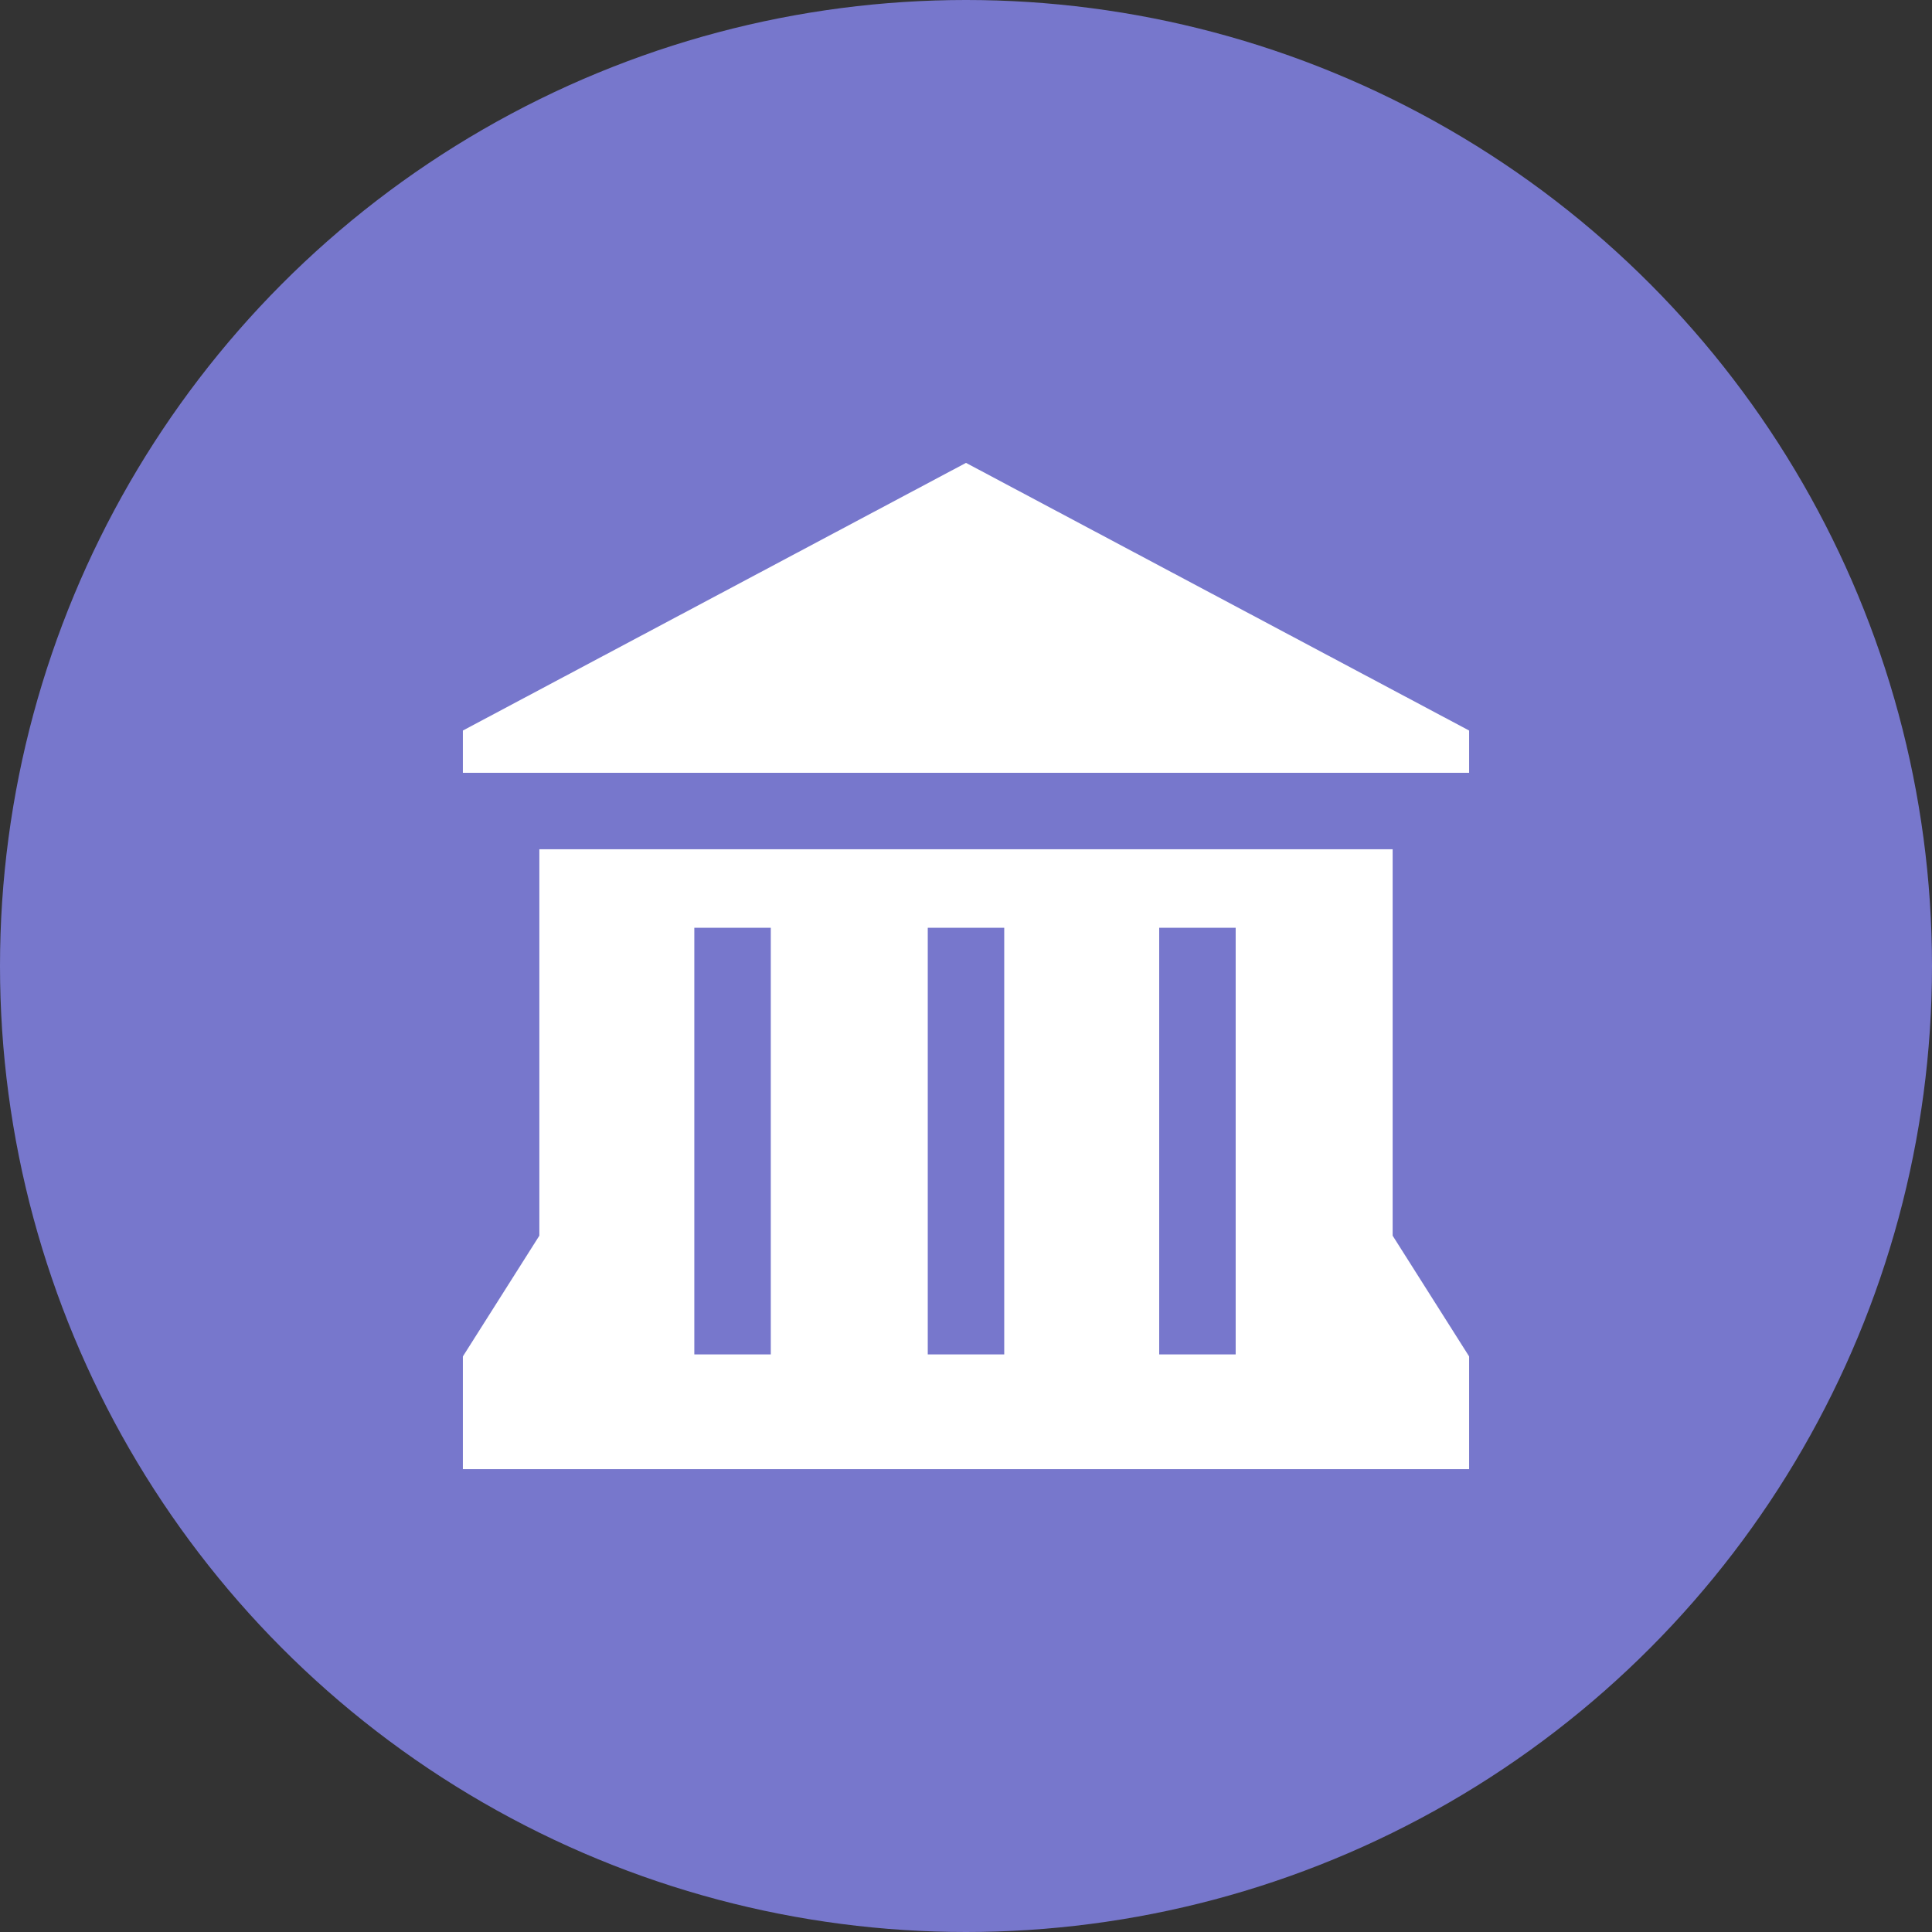 <?xml version="1.0" encoding="utf-8"?>
<!-- Generator: Adobe Illustrator 21.0.2, SVG Export Plug-In . SVG Version: 6.00 Build 0)  -->
<svg version="1.1" id="Layer_1" xmlns="http://www.w3.org/2000/svg" xmlns:xlink="http://www.w3.org/1999/xlink" x="0px" y="0px"
	 viewBox="0 0 96 96" style="enable-background:new 0 0 96 96;" xml:space="preserve">
<rect x="0" y="0" width="96" height="96" fill="#333333" stroke="none"/>
<style type="text/css">
	.st0{fill:#7777CC;}
	.st1{fill:#FFFFFF;}
</style>
<circle class="st0" cx="48" cy="48" r="48"/>
<path class="st1" d="M48,23L23,36.3v2.1h50v-2.1L48,23z M26.8,42.2v19.2l-3.8,6V73h50v-5.6l-3.8-6V42.2H26.8z M34.5,46.1h3.8v21.2
	h-3.8V46.1z M46.1,46.1h3.8v21.2h-3.8V46.1z M57.6,46.1h3.8v21.2h-3.8V46.1z"/>
</svg>
